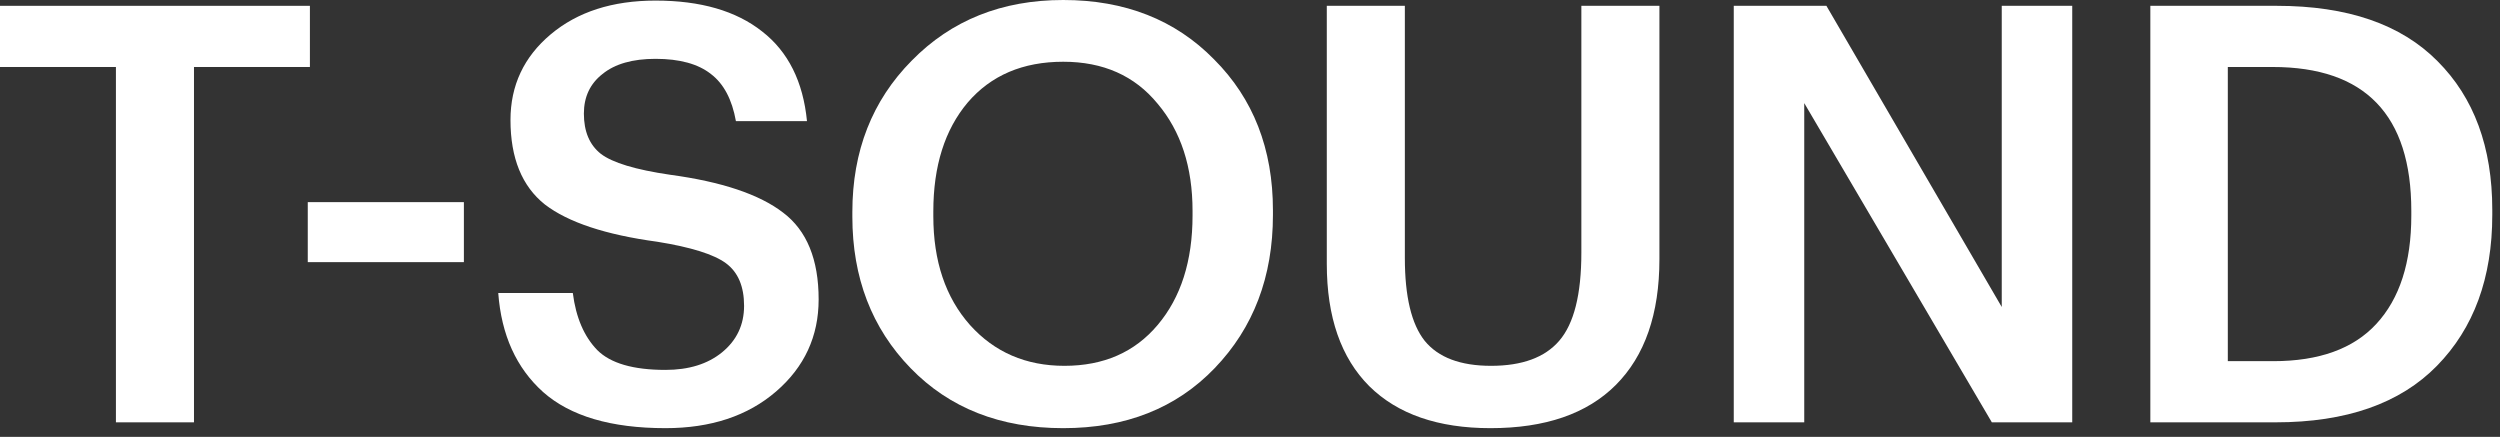 <?xml version="1.0" encoding="UTF-8"?> <svg xmlns="http://www.w3.org/2000/svg" width="103" height="18" viewBox="0 0 103 18" fill="none"><rect x="0" y="0" width="103" height="18" fill="#333333" stroke="none"/><path d="M91.786 14.88H93.658C95.546 14.88 96.962 14.368 97.906 13.344C98.866 12.304 99.346 10.816 99.346 8.88V8.688C99.346 4.736 97.442 2.76 93.634 2.76H91.786V14.88ZM88.594 17.4V0.24H93.802C96.714 0.24 98.922 1 100.426 2.52C101.93 4.024 102.682 6.064 102.682 8.64V8.856C102.682 11.448 101.922 13.52 100.402 15.072C98.882 16.624 96.666 17.4 93.754 17.4H88.594Z" fill="white"></path><path d="M71.431 17.4V0.24H75.248L82.472 12.648V0.24H85.376V17.4H82.064L74.335 4.248V17.4H71.431Z" fill="white"></path><path d="M61.408 17.64C59.248 17.64 57.584 17.064 56.416 15.912C55.248 14.744 54.664 13.064 54.664 10.872V0.24H57.88V10.632C57.88 12.216 58.152 13.352 58.696 14.04C59.256 14.728 60.168 15.072 61.432 15.072C62.712 15.072 63.648 14.728 64.24 14.04C64.848 13.336 65.152 12.128 65.152 10.416V0.24H68.368V10.68C68.368 12.936 67.768 14.664 66.568 15.864C65.384 17.048 63.664 17.64 61.408 17.64Z" fill="white"></path><path d="M43.853 15.072C45.469 15.072 46.749 14.512 47.693 13.392C48.653 12.256 49.133 10.752 49.133 8.88V8.688C49.133 6.88 48.653 5.408 47.693 4.272C46.749 3.12 45.453 2.544 43.805 2.544C42.141 2.544 40.829 3.104 39.869 4.224C38.925 5.344 38.453 6.84 38.453 8.712V8.904C38.453 10.76 38.957 12.256 39.965 13.392C40.973 14.512 42.269 15.072 43.853 15.072ZM43.805 17.64C41.213 17.64 39.117 16.816 37.517 15.168C35.917 13.52 35.117 11.44 35.117 8.928V8.736C35.117 6.224 35.933 4.144 37.565 2.496C39.197 0.832 41.277 0 43.805 0C46.349 0 48.421 0.816 50.021 2.448C51.637 4.064 52.445 6.136 52.445 8.664V8.856C52.445 11.4 51.645 13.504 50.045 15.168C48.461 16.816 46.381 17.64 43.805 17.64Z" fill="white"></path><path d="M27.416 17.64C25.176 17.64 23.496 17.144 22.376 16.152C21.272 15.16 20.656 13.8 20.528 12.072H23.6C23.728 13.08 24.064 13.864 24.608 14.424C25.152 14.968 26.088 15.24 27.416 15.24C28.376 15.24 29.152 15 29.744 14.52C30.352 14.024 30.656 13.384 30.656 12.6C30.656 11.8 30.408 11.216 29.912 10.848C29.416 10.48 28.472 10.184 27.08 9.96C24.952 9.672 23.408 9.16 22.448 8.424C21.504 7.672 21.032 6.512 21.032 4.944C21.032 3.52 21.584 2.344 22.688 1.416C23.792 0.488 25.232 0.024 27.008 0.024C28.864 0.024 30.328 0.448 31.4 1.296C32.472 2.128 33.088 3.36 33.248 4.992H30.32C30.16 4.096 29.816 3.448 29.288 3.048C28.76 2.632 28 2.424 27.008 2.424C26.064 2.424 25.336 2.632 24.824 3.048C24.312 3.448 24.056 3.992 24.056 4.68C24.056 5.416 24.288 5.968 24.752 6.336C25.232 6.704 26.184 6.992 27.608 7.2C29.736 7.488 31.288 8.008 32.264 8.76C33.24 9.496 33.728 10.688 33.728 12.336C33.728 13.856 33.144 15.12 31.976 16.128C30.808 17.136 29.288 17.64 27.416 17.64Z" fill="white"></path><path d="M12.68 10.8V8.328H19.112V10.8H12.68Z" fill="white"></path><path d="M4.776 17.4V2.76H0V0.24H12.768V2.76H7.992V17.4H4.776Z" fill="white"></path></svg> 